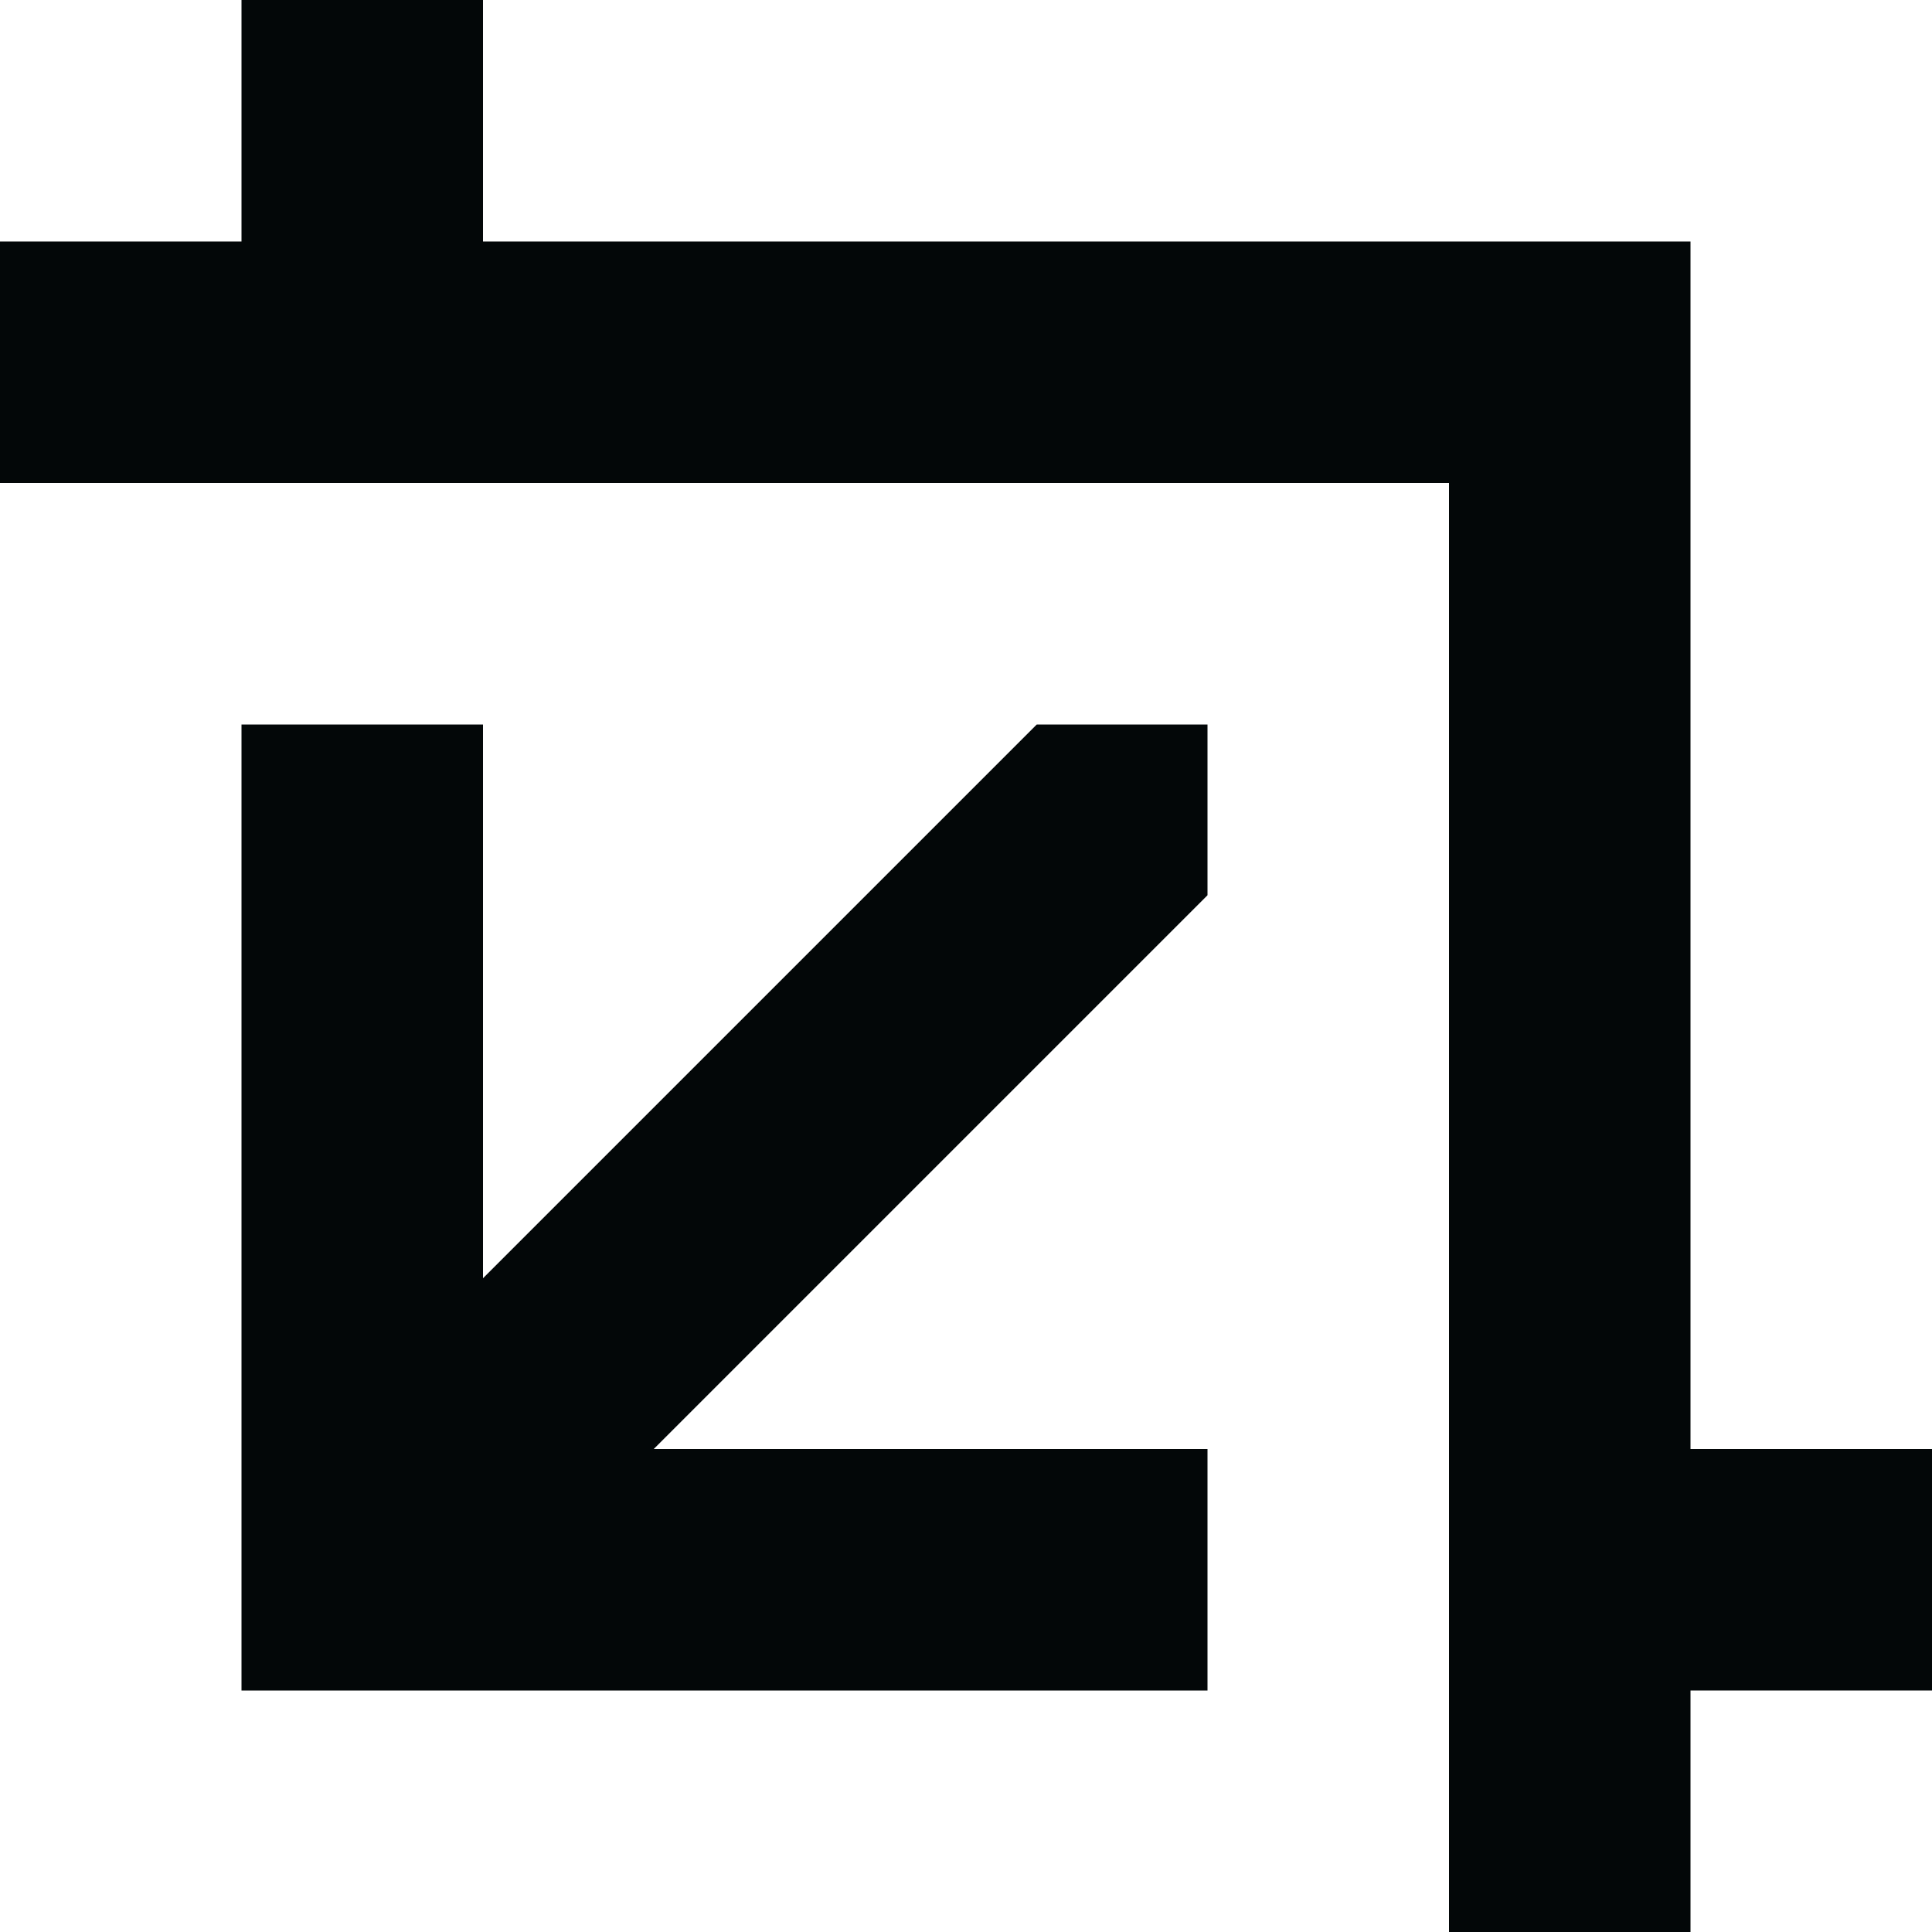 <?xml version="1.0" ?><!-- Скачано с сайта svg4.ru / Downloaded from svg4.ru -->
<svg width="800px" height="800px" viewBox="0 0 16 16" fill="none" xmlns="http://www.w3.org/2000/svg"><path d="M2 6V14L10 14V12L5.414 12L10 7.414V6H8.586L4 10.586V6H2Z" fill="#030708"/><path d="M12 4V16H14V14H16V12H14V2L4 2L4 0H2V2H0V4H12Z" fill="#030708"/></svg>